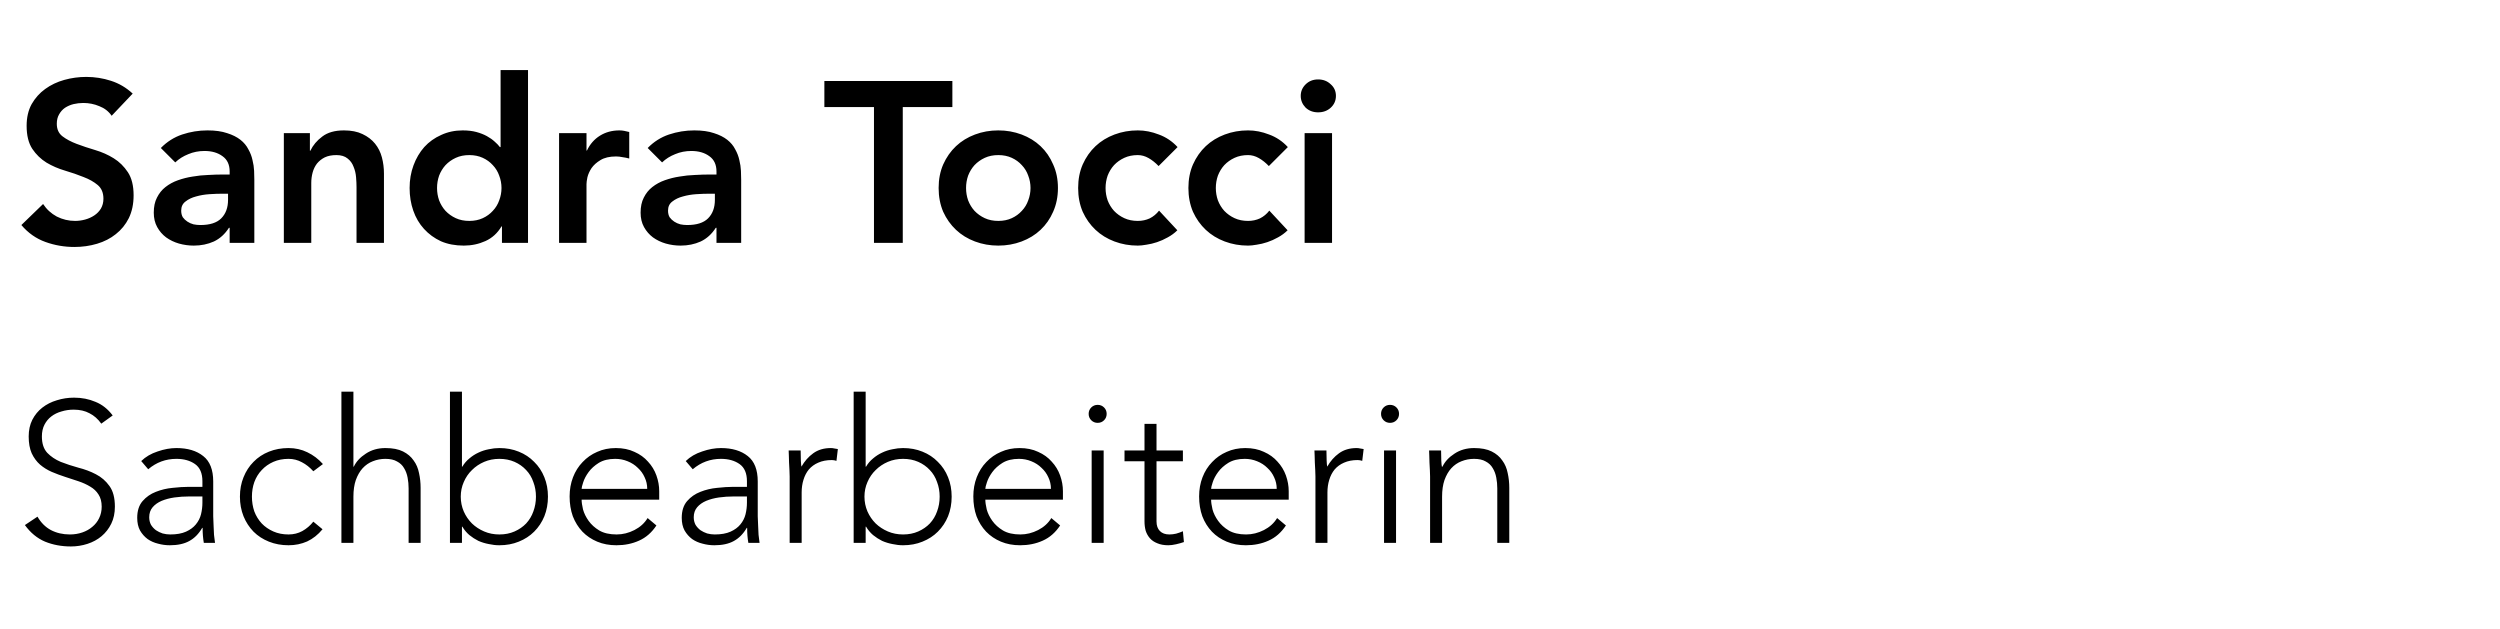 <svg width="175" height="44" viewBox="0 0 175 44" fill="none" xmlns="http://www.w3.org/2000/svg">
<path d="M2.624 36.166C2.867 36.586 3.179 36.899 3.562 37.104C3.954 37.309 4.397 37.412 4.892 37.412C5.2 37.412 5.489 37.365 5.76 37.272C6.031 37.179 6.264 37.048 6.46 36.88C6.665 36.712 6.824 36.511 6.936 36.278C7.057 36.035 7.118 35.765 7.118 35.466C7.118 35.121 7.043 34.836 6.894 34.612C6.754 34.388 6.563 34.206 6.32 34.066C6.077 33.917 5.802 33.791 5.494 33.688C5.195 33.585 4.883 33.483 4.556 33.38C4.239 33.277 3.926 33.161 3.618 33.03C3.319 32.899 3.049 32.731 2.806 32.526C2.563 32.311 2.367 32.045 2.218 31.728C2.078 31.411 2.008 31.019 2.008 30.552C2.008 30.113 2.092 29.726 2.26 29.39C2.437 29.045 2.671 28.76 2.96 28.536C3.259 28.303 3.599 28.13 3.982 28.018C4.365 27.897 4.766 27.836 5.186 27.836C5.727 27.836 6.227 27.934 6.684 28.13C7.151 28.317 7.552 28.634 7.888 29.082L7.09 29.656C6.857 29.329 6.581 29.087 6.264 28.928C5.956 28.76 5.587 28.676 5.158 28.676C4.859 28.676 4.575 28.718 4.304 28.802C4.033 28.877 3.795 28.993 3.59 29.152C3.394 29.301 3.235 29.493 3.114 29.726C2.993 29.959 2.932 30.235 2.932 30.552C2.932 31.047 3.058 31.429 3.31 31.7C3.562 31.961 3.875 32.171 4.248 32.33C4.631 32.479 5.041 32.615 5.48 32.736C5.928 32.848 6.339 33.002 6.712 33.198C7.095 33.394 7.412 33.669 7.664 34.024C7.916 34.369 8.042 34.85 8.042 35.466C8.042 35.914 7.958 36.311 7.79 36.656C7.622 37.001 7.393 37.295 7.104 37.538C6.824 37.771 6.497 37.949 6.124 38.07C5.751 38.191 5.363 38.252 4.962 38.252C4.309 38.252 3.707 38.14 3.156 37.916C2.605 37.683 2.134 37.295 1.742 36.754L2.624 36.166ZM14.925 35.284C14.925 35.601 14.925 35.886 14.925 36.138C14.935 36.39 14.944 36.623 14.953 36.838C14.963 37.053 14.972 37.253 14.981 37.44C15 37.627 15.023 37.813 15.051 38H14.267C14.211 37.683 14.183 37.333 14.183 36.95H14.155C13.913 37.37 13.609 37.678 13.245 37.874C12.891 38.07 12.438 38.168 11.887 38.168C11.607 38.168 11.332 38.131 11.061 38.056C10.791 37.991 10.548 37.883 10.333 37.734C10.119 37.575 9.941 37.375 9.801 37.132C9.671 36.889 9.605 36.595 9.605 36.25C9.605 35.755 9.731 35.363 9.983 35.074C10.235 34.785 10.543 34.57 10.907 34.43C11.281 34.281 11.673 34.187 12.083 34.15C12.503 34.103 12.872 34.08 13.189 34.08H14.169V33.688C14.169 33.128 13.997 32.727 13.651 32.484C13.306 32.241 12.872 32.12 12.349 32.12C11.603 32.12 10.945 32.363 10.375 32.848L9.885 32.274C10.193 31.975 10.576 31.751 11.033 31.602C11.491 31.443 11.929 31.364 12.349 31.364C13.133 31.364 13.759 31.551 14.225 31.924C14.692 32.288 14.925 32.881 14.925 33.702V35.284ZM13.245 34.752C12.891 34.752 12.545 34.775 12.209 34.822C11.883 34.869 11.584 34.948 11.313 35.06C11.052 35.172 10.842 35.321 10.683 35.508C10.525 35.695 10.445 35.928 10.445 36.208C10.445 36.404 10.487 36.581 10.571 36.74C10.665 36.889 10.781 37.015 10.921 37.118C11.061 37.211 11.215 37.286 11.383 37.342C11.561 37.389 11.738 37.412 11.915 37.412C12.363 37.412 12.732 37.347 13.021 37.216C13.311 37.085 13.539 36.917 13.707 36.712C13.885 36.497 14.006 36.259 14.071 35.998C14.137 35.727 14.169 35.457 14.169 35.186V34.752H13.245ZM22.577 37.048C22.26 37.431 21.9 37.715 21.499 37.902C21.098 38.079 20.664 38.168 20.197 38.168C19.702 38.168 19.245 38.084 18.825 37.916C18.405 37.748 18.046 37.515 17.747 37.216C17.448 36.908 17.215 36.549 17.047 36.138C16.879 35.718 16.795 35.261 16.795 34.766C16.795 34.271 16.879 33.819 17.047 33.408C17.215 32.988 17.448 32.629 17.747 32.33C18.046 32.022 18.405 31.784 18.825 31.616C19.245 31.448 19.702 31.364 20.197 31.364C20.673 31.364 21.112 31.462 21.513 31.658C21.924 31.854 22.288 32.129 22.605 32.484L21.933 32.988C21.69 32.717 21.424 32.507 21.135 32.358C20.846 32.199 20.533 32.12 20.197 32.12C19.805 32.12 19.45 32.19 19.133 32.33C18.816 32.47 18.545 32.661 18.321 32.904C18.097 33.137 17.924 33.417 17.803 33.744C17.691 34.061 17.635 34.402 17.635 34.766C17.635 35.13 17.691 35.475 17.803 35.802C17.924 36.119 18.097 36.399 18.321 36.642C18.545 36.875 18.816 37.062 19.133 37.202C19.45 37.342 19.805 37.412 20.197 37.412C20.552 37.412 20.874 37.333 21.163 37.174C21.462 37.006 21.718 36.787 21.933 36.516L22.577 37.048ZM23.899 27.416H24.739V32.666H24.767C24.935 32.311 25.215 32.008 25.607 31.756C25.999 31.495 26.457 31.364 26.979 31.364C27.483 31.364 27.894 31.443 28.211 31.602C28.529 31.761 28.776 31.971 28.953 32.232C29.14 32.484 29.266 32.778 29.331 33.114C29.406 33.45 29.443 33.795 29.443 34.15V38H28.603V34.192C28.603 33.931 28.58 33.679 28.533 33.436C28.487 33.184 28.403 32.96 28.281 32.764C28.169 32.568 28.006 32.414 27.791 32.302C27.586 32.181 27.315 32.12 26.979 32.12C26.671 32.12 26.377 32.176 26.097 32.288C25.827 32.391 25.589 32.554 25.383 32.778C25.187 32.993 25.029 33.268 24.907 33.604C24.795 33.931 24.739 34.318 24.739 34.766V38H23.899V27.416ZM31.497 27.416H32.337V32.666H32.365C32.495 32.442 32.659 32.251 32.855 32.092C33.051 31.924 33.261 31.789 33.485 31.686C33.718 31.574 33.961 31.495 34.213 31.448C34.465 31.392 34.712 31.364 34.955 31.364C35.449 31.364 35.902 31.448 36.313 31.616C36.733 31.784 37.092 32.022 37.391 32.33C37.699 32.629 37.937 32.988 38.105 33.408C38.273 33.819 38.357 34.271 38.357 34.766C38.357 35.261 38.273 35.718 38.105 36.138C37.937 36.549 37.699 36.908 37.391 37.216C37.092 37.515 36.733 37.748 36.313 37.916C35.902 38.084 35.449 38.168 34.955 38.168C34.712 38.168 34.465 38.14 34.213 38.084C33.961 38.037 33.718 37.963 33.485 37.86C33.261 37.748 33.051 37.613 32.855 37.454C32.659 37.286 32.495 37.09 32.365 36.866H32.337V38H31.497V27.416ZM32.253 34.766C32.253 35.13 32.323 35.475 32.463 35.802C32.603 36.119 32.794 36.399 33.037 36.642C33.279 36.875 33.564 37.062 33.891 37.202C34.217 37.342 34.572 37.412 34.955 37.412C35.347 37.412 35.701 37.342 36.019 37.202C36.336 37.062 36.607 36.875 36.831 36.642C37.055 36.399 37.223 36.119 37.335 35.802C37.456 35.475 37.517 35.13 37.517 34.766C37.517 34.402 37.456 34.061 37.335 33.744C37.223 33.417 37.055 33.137 36.831 32.904C36.607 32.661 36.336 32.47 36.019 32.33C35.701 32.19 35.347 32.12 34.955 32.12C34.572 32.12 34.217 32.19 33.891 32.33C33.564 32.47 33.279 32.661 33.037 32.904C32.794 33.137 32.603 33.417 32.463 33.744C32.323 34.061 32.253 34.402 32.253 34.766ZM45.949 36.782C45.623 37.277 45.217 37.631 44.731 37.846C44.255 38.061 43.728 38.168 43.149 38.168C42.654 38.168 42.206 38.084 41.805 37.916C41.404 37.748 41.059 37.515 40.769 37.216C40.48 36.908 40.256 36.549 40.097 36.138C39.948 35.718 39.873 35.256 39.873 34.752C39.873 34.267 39.953 33.819 40.111 33.408C40.27 32.997 40.494 32.643 40.783 32.344C41.072 32.036 41.413 31.798 41.805 31.63C42.197 31.453 42.631 31.364 43.107 31.364C43.602 31.364 44.036 31.453 44.409 31.63C44.792 31.798 45.109 32.027 45.361 32.316C45.623 32.596 45.819 32.918 45.949 33.282C46.08 33.646 46.145 34.015 46.145 34.388V34.976H40.713C40.713 35.153 40.746 35.382 40.811 35.662C40.886 35.933 41.017 36.199 41.203 36.46C41.39 36.721 41.637 36.945 41.945 37.132C42.263 37.319 42.669 37.412 43.163 37.412C43.593 37.412 44.008 37.309 44.409 37.104C44.81 36.899 45.118 36.619 45.333 36.264L45.949 36.782ZM45.305 34.22C45.305 33.931 45.245 33.66 45.123 33.408C45.011 33.156 44.852 32.937 44.647 32.75C44.451 32.554 44.213 32.4 43.933 32.288C43.663 32.176 43.373 32.12 43.065 32.12C42.608 32.12 42.225 32.213 41.917 32.4C41.618 32.587 41.38 32.801 41.203 33.044C41.026 33.287 40.9 33.525 40.825 33.758C40.751 33.982 40.713 34.136 40.713 34.22H45.305ZM53.042 35.284C53.042 35.601 53.042 35.886 53.042 36.138C53.052 36.39 53.061 36.623 53.071 36.838C53.08 37.053 53.089 37.253 53.099 37.44C53.117 37.627 53.141 37.813 53.169 38H52.385C52.328 37.683 52.3 37.333 52.3 36.95H52.273C52.03 37.37 51.727 37.678 51.362 37.874C51.008 38.07 50.555 38.168 50.005 38.168C49.724 38.168 49.449 38.131 49.178 38.056C48.908 37.991 48.665 37.883 48.45 37.734C48.236 37.575 48.059 37.375 47.919 37.132C47.788 36.889 47.722 36.595 47.722 36.25C47.722 35.755 47.849 35.363 48.1 35.074C48.352 34.785 48.66 34.57 49.025 34.43C49.398 34.281 49.79 34.187 50.2 34.15C50.62 34.103 50.989 34.08 51.306 34.08H52.286V33.688C52.286 33.128 52.114 32.727 51.769 32.484C51.423 32.241 50.989 32.12 50.467 32.12C49.72 32.12 49.062 32.363 48.492 32.848L48.002 32.274C48.31 31.975 48.693 31.751 49.151 31.602C49.608 31.443 50.047 31.364 50.467 31.364C51.251 31.364 51.876 31.551 52.343 31.924C52.809 32.288 53.042 32.881 53.042 33.702V35.284ZM51.362 34.752C51.008 34.752 50.663 34.775 50.327 34.822C50 34.869 49.701 34.948 49.431 35.06C49.169 35.172 48.959 35.321 48.8 35.508C48.642 35.695 48.562 35.928 48.562 36.208C48.562 36.404 48.605 36.581 48.688 36.74C48.782 36.889 48.898 37.015 49.038 37.118C49.178 37.211 49.333 37.286 49.501 37.342C49.678 37.389 49.855 37.412 50.032 37.412C50.48 37.412 50.849 37.347 51.139 37.216C51.428 37.085 51.657 36.917 51.825 36.712C52.002 36.497 52.123 36.259 52.188 35.998C52.254 35.727 52.286 35.457 52.286 35.186V34.752H51.362ZM55.276 33.352C55.276 33.231 55.272 33.086 55.262 32.918C55.253 32.741 55.244 32.563 55.234 32.386C55.234 32.209 55.23 32.045 55.22 31.896C55.211 31.737 55.206 31.616 55.206 31.532H56.046C56.056 31.775 56.06 32.008 56.06 32.232C56.07 32.456 56.084 32.601 56.102 32.666C56.317 32.283 56.592 31.971 56.928 31.728C57.264 31.485 57.675 31.364 58.16 31.364C58.244 31.364 58.324 31.373 58.398 31.392C58.482 31.401 58.566 31.415 58.65 31.434L58.552 32.26C58.44 32.223 58.333 32.204 58.23 32.204C57.866 32.204 57.549 32.265 57.278 32.386C57.017 32.498 56.798 32.657 56.62 32.862C56.452 33.067 56.326 33.31 56.242 33.59C56.158 33.861 56.116 34.155 56.116 34.472V38H55.276V33.352ZM59.756 27.416H60.596V32.666H60.624C60.755 32.442 60.918 32.251 61.114 32.092C61.31 31.924 61.52 31.789 61.744 31.686C61.978 31.574 62.22 31.495 62.472 31.448C62.724 31.392 62.972 31.364 63.214 31.364C63.709 31.364 64.162 31.448 64.572 31.616C64.992 31.784 65.352 32.022 65.65 32.33C65.958 32.629 66.196 32.988 66.364 33.408C66.532 33.819 66.616 34.271 66.616 34.766C66.616 35.261 66.532 35.718 66.364 36.138C66.196 36.549 65.958 36.908 65.65 37.216C65.352 37.515 64.992 37.748 64.572 37.916C64.162 38.084 63.709 38.168 63.214 38.168C62.972 38.168 62.724 38.14 62.472 38.084C62.22 38.037 61.978 37.963 61.744 37.86C61.52 37.748 61.31 37.613 61.114 37.454C60.918 37.286 60.755 37.09 60.624 36.866H60.596V38H59.756V27.416ZM60.512 34.766C60.512 35.13 60.582 35.475 60.722 35.802C60.862 36.119 61.054 36.399 61.296 36.642C61.539 36.875 61.824 37.062 62.15 37.202C62.477 37.342 62.832 37.412 63.214 37.412C63.606 37.412 63.961 37.342 64.278 37.202C64.596 37.062 64.866 36.875 65.09 36.642C65.314 36.399 65.482 36.119 65.594 35.802C65.716 35.475 65.776 35.13 65.776 34.766C65.776 34.402 65.716 34.061 65.594 33.744C65.482 33.417 65.314 33.137 65.09 32.904C64.866 32.661 64.596 32.47 64.278 32.33C63.961 32.19 63.606 32.12 63.214 32.12C62.832 32.12 62.477 32.19 62.15 32.33C61.824 32.47 61.539 32.661 61.296 32.904C61.054 33.137 60.862 33.417 60.722 33.744C60.582 34.061 60.512 34.402 60.512 34.766ZM74.209 36.782C73.882 37.277 73.476 37.631 72.991 37.846C72.515 38.061 71.988 38.168 71.409 38.168C70.914 38.168 70.466 38.084 70.065 37.916C69.664 37.748 69.318 37.515 69.029 37.216C68.74 36.908 68.516 36.549 68.357 36.138C68.208 35.718 68.133 35.256 68.133 34.752C68.133 34.267 68.212 33.819 68.371 33.408C68.53 32.997 68.754 32.643 69.043 32.344C69.332 32.036 69.673 31.798 70.065 31.63C70.457 31.453 70.891 31.364 71.367 31.364C71.862 31.364 72.296 31.453 72.669 31.63C73.052 31.798 73.369 32.027 73.621 32.316C73.882 32.596 74.078 32.918 74.209 33.282C74.34 33.646 74.405 34.015 74.405 34.388V34.976H68.973C68.973 35.153 69.006 35.382 69.071 35.662C69.146 35.933 69.276 36.199 69.463 36.46C69.65 36.721 69.897 36.945 70.205 37.132C70.522 37.319 70.928 37.412 71.423 37.412C71.852 37.412 72.268 37.309 72.669 37.104C73.07 36.899 73.378 36.619 73.593 36.264L74.209 36.782ZM73.565 34.22C73.565 33.931 73.504 33.66 73.383 33.408C73.271 33.156 73.112 32.937 72.907 32.75C72.711 32.554 72.473 32.4 72.193 32.288C71.922 32.176 71.633 32.12 71.325 32.12C70.868 32.12 70.485 32.213 70.177 32.4C69.878 32.587 69.64 32.801 69.463 33.044C69.286 33.287 69.16 33.525 69.085 33.758C69.01 33.982 68.973 34.136 68.973 34.22H73.565ZM76.416 31.532H77.256V38H76.416V31.532ZM76.206 28.97C76.206 28.793 76.267 28.643 76.388 28.522C76.51 28.401 76.659 28.34 76.836 28.34C77.014 28.34 77.163 28.401 77.284 28.522C77.406 28.643 77.466 28.793 77.466 28.97C77.466 29.147 77.406 29.297 77.284 29.418C77.163 29.539 77.014 29.6 76.836 29.6C76.659 29.6 76.51 29.539 76.388 29.418C76.267 29.297 76.206 29.147 76.206 28.97ZM82.803 32.288H80.956V36.502C80.956 36.791 81.035 37.015 81.194 37.174C81.352 37.333 81.572 37.412 81.852 37.412C82.01 37.412 82.169 37.393 82.328 37.356C82.496 37.309 82.654 37.253 82.803 37.188L82.874 37.944C82.715 38 82.533 38.051 82.328 38.098C82.122 38.145 81.94 38.168 81.781 38.168C81.483 38.168 81.226 38.121 81.011 38.028C80.797 37.944 80.624 37.827 80.493 37.678C80.363 37.529 80.265 37.356 80.2 37.16C80.144 36.955 80.115 36.735 80.115 36.502V32.288H78.716V31.532H80.115V29.67H80.956V31.532H82.803V32.288ZM90.014 36.782C89.687 37.277 89.281 37.631 88.796 37.846C88.32 38.061 87.792 38.168 87.214 38.168C86.719 38.168 86.271 38.084 85.87 37.916C85.468 37.748 85.123 37.515 84.834 37.216C84.544 36.908 84.32 36.549 84.162 36.138C84.012 35.718 83.938 35.256 83.938 34.752C83.938 34.267 84.017 33.819 84.176 33.408C84.334 32.997 84.558 32.643 84.848 32.344C85.137 32.036 85.478 31.798 85.87 31.63C86.262 31.453 86.696 31.364 87.172 31.364C87.666 31.364 88.1 31.453 88.474 31.63C88.856 31.798 89.174 32.027 89.426 32.316C89.687 32.596 89.883 32.918 90.014 33.282C90.144 33.646 90.21 34.015 90.21 34.388V34.976H84.778C84.778 35.153 84.81 35.382 84.876 35.662C84.95 35.933 85.081 36.199 85.268 36.46C85.454 36.721 85.702 36.945 86.01 37.132C86.327 37.319 86.733 37.412 87.228 37.412C87.657 37.412 88.072 37.309 88.474 37.104C88.875 36.899 89.183 36.619 89.398 36.264L90.014 36.782ZM89.37 34.22C89.37 33.931 89.309 33.66 89.188 33.408C89.076 33.156 88.917 32.937 88.712 32.75C88.516 32.554 88.278 32.4 87.998 32.288C87.727 32.176 87.438 32.12 87.13 32.12C86.672 32.12 86.29 32.213 85.982 32.4C85.683 32.587 85.445 32.801 85.268 33.044C85.09 33.287 84.964 33.525 84.89 33.758C84.815 33.982 84.778 34.136 84.778 34.22H89.37ZM92.081 33.352C92.081 33.231 92.076 33.086 92.067 32.918C92.058 32.741 92.048 32.563 92.039 32.386C92.039 32.209 92.034 32.045 92.025 31.896C92.016 31.737 92.011 31.616 92.011 31.532H92.851C92.86 31.775 92.865 32.008 92.865 32.232C92.874 32.456 92.888 32.601 92.907 32.666C93.122 32.283 93.397 31.971 93.733 31.728C94.069 31.485 94.48 31.364 94.965 31.364C95.049 31.364 95.128 31.373 95.203 31.392C95.287 31.401 95.371 31.415 95.455 31.434L95.357 32.26C95.245 32.223 95.138 32.204 95.035 32.204C94.671 32.204 94.354 32.265 94.083 32.386C93.822 32.498 93.602 32.657 93.425 32.862C93.257 33.067 93.131 33.31 93.047 33.59C92.963 33.861 92.921 34.155 92.921 34.472V38H92.081V33.352ZM96.883 31.532H97.723V38H96.883V31.532ZM96.673 28.97C96.673 28.793 96.734 28.643 96.855 28.522C96.976 28.401 97.126 28.34 97.303 28.34C97.48 28.34 97.63 28.401 97.751 28.522C97.872 28.643 97.933 28.793 97.933 28.97C97.933 29.147 97.872 29.297 97.751 29.418C97.63 29.539 97.48 29.6 97.303 29.6C97.126 29.6 96.976 29.539 96.855 29.418C96.734 29.297 96.673 29.147 96.673 28.97ZM100.106 33.352C100.106 33.231 100.102 33.086 100.092 32.918C100.083 32.741 100.074 32.563 100.064 32.386C100.064 32.209 100.06 32.045 100.05 31.896C100.041 31.737 100.036 31.616 100.036 31.532H100.876C100.886 31.775 100.89 32.008 100.89 32.232C100.9 32.456 100.914 32.601 100.932 32.666H100.974C101.142 32.311 101.422 32.008 101.814 31.756C102.206 31.495 102.664 31.364 103.186 31.364C103.69 31.364 104.101 31.443 104.418 31.602C104.736 31.761 104.983 31.971 105.16 32.232C105.347 32.484 105.473 32.778 105.538 33.114C105.613 33.45 105.65 33.795 105.65 34.15V38H104.81V34.192C104.81 33.931 104.787 33.679 104.74 33.436C104.694 33.184 104.61 32.96 104.488 32.764C104.376 32.568 104.213 32.414 103.998 32.302C103.793 32.181 103.522 32.12 103.186 32.12C102.878 32.12 102.584 32.176 102.304 32.288C102.034 32.391 101.796 32.554 101.59 32.778C101.394 32.993 101.236 33.268 101.114 33.604C101.002 33.931 100.946 34.318 100.946 34.766V38H100.106V33.352Z" fill="black"/>
<path d="M7.816 8.104C7.603 7.795 7.315 7.571 6.952 7.432C6.6 7.283 6.227 7.208 5.832 7.208C5.597 7.208 5.368 7.235 5.144 7.288C4.931 7.341 4.733 7.427 4.552 7.544C4.381 7.661 4.243 7.816 4.136 8.008C4.029 8.189 3.976 8.408 3.976 8.664C3.976 9.048 4.109 9.341 4.376 9.544C4.643 9.747 4.973 9.923 5.368 10.072C5.763 10.221 6.195 10.365 6.664 10.504C7.133 10.643 7.565 10.835 7.96 11.08C8.355 11.325 8.685 11.651 8.952 12.056C9.219 12.461 9.352 13 9.352 13.672C9.352 14.28 9.24 14.813 9.016 15.272C8.792 15.72 8.488 16.093 8.104 16.392C7.731 16.691 7.293 16.915 6.792 17.064C6.291 17.213 5.763 17.288 5.208 17.288C4.504 17.288 3.827 17.171 3.176 16.936C2.525 16.701 1.965 16.307 1.496 15.752L3.016 14.28C3.261 14.653 3.581 14.947 3.976 15.16C4.381 15.363 4.808 15.464 5.256 15.464C5.491 15.464 5.725 15.432 5.96 15.368C6.195 15.304 6.408 15.208 6.6 15.08C6.792 14.952 6.947 14.792 7.064 14.6C7.181 14.397 7.24 14.168 7.24 13.912C7.24 13.496 7.107 13.176 6.84 12.952C6.573 12.728 6.243 12.541 5.848 12.392C5.453 12.232 5.021 12.083 4.552 11.944C4.083 11.805 3.651 11.619 3.256 11.384C2.861 11.139 2.531 10.819 2.264 10.424C1.997 10.019 1.864 9.48 1.864 8.808C1.864 8.221 1.981 7.715 2.216 7.288C2.461 6.861 2.776 6.509 3.16 6.232C3.555 5.944 4.003 5.731 4.504 5.592C5.005 5.453 5.517 5.384 6.04 5.384C6.637 5.384 7.213 5.475 7.768 5.656C8.333 5.837 8.84 6.136 9.288 6.552L7.816 8.104ZM16.076 15.944H16.027C15.75 16.381 15.398 16.701 14.972 16.904C14.545 17.096 14.075 17.192 13.563 17.192C13.211 17.192 12.865 17.144 12.524 17.048C12.193 16.952 11.894 16.808 11.627 16.616C11.371 16.424 11.164 16.184 11.004 15.896C10.844 15.608 10.764 15.272 10.764 14.888C10.764 14.472 10.838 14.12 10.988 13.832C11.137 13.533 11.334 13.288 11.579 13.096C11.835 12.893 12.129 12.733 12.46 12.616C12.79 12.499 13.132 12.413 13.483 12.36C13.846 12.296 14.209 12.259 14.572 12.248C14.934 12.227 15.275 12.216 15.595 12.216H16.076V12.008C16.076 11.528 15.91 11.171 15.579 10.936C15.249 10.691 14.828 10.568 14.316 10.568C13.91 10.568 13.531 10.643 13.18 10.792C12.828 10.931 12.524 11.123 12.268 11.368L11.259 10.36C11.686 9.923 12.182 9.608 12.748 9.416C13.323 9.224 13.915 9.128 14.524 9.128C15.068 9.128 15.526 9.192 15.899 9.32C16.273 9.437 16.582 9.592 16.828 9.784C17.073 9.976 17.259 10.2 17.387 10.456C17.526 10.701 17.622 10.952 17.675 11.208C17.739 11.464 17.777 11.715 17.788 11.96C17.798 12.195 17.803 12.403 17.803 12.584V17H16.076V15.944ZM15.963 13.56H15.563C15.297 13.56 14.998 13.571 14.668 13.592C14.337 13.613 14.022 13.667 13.723 13.752C13.435 13.827 13.19 13.944 12.988 14.104C12.785 14.253 12.684 14.467 12.684 14.744C12.684 14.925 12.721 15.08 12.796 15.208C12.881 15.325 12.988 15.427 13.116 15.512C13.243 15.597 13.387 15.661 13.547 15.704C13.707 15.736 13.867 15.752 14.027 15.752C14.689 15.752 15.174 15.597 15.483 15.288C15.803 14.968 15.963 14.536 15.963 13.992V13.56ZM19.869 9.32H21.693V10.552H21.725C21.907 10.168 22.184 9.837 22.557 9.56C22.931 9.272 23.437 9.128 24.077 9.128C24.589 9.128 25.021 9.213 25.373 9.384C25.736 9.555 26.029 9.779 26.253 10.056C26.477 10.333 26.637 10.653 26.733 11.016C26.829 11.379 26.877 11.757 26.877 12.152V17H24.957V13.112C24.957 12.899 24.947 12.664 24.925 12.408C24.904 12.141 24.845 11.896 24.749 11.672C24.664 11.437 24.525 11.245 24.333 11.096C24.141 10.936 23.88 10.856 23.549 10.856C23.229 10.856 22.957 10.909 22.733 11.016C22.52 11.123 22.339 11.267 22.189 11.448C22.051 11.629 21.949 11.837 21.885 12.072C21.821 12.307 21.789 12.552 21.789 12.808V17H19.869V9.32ZM35.137 15.848H35.105C34.827 16.317 34.454 16.659 33.985 16.872C33.515 17.085 33.009 17.192 32.465 17.192C31.867 17.192 31.334 17.091 30.865 16.888C30.406 16.675 30.011 16.387 29.681 16.024C29.35 15.661 29.099 15.235 28.929 14.744C28.758 14.253 28.673 13.725 28.673 13.16C28.673 12.595 28.763 12.067 28.945 11.576C29.126 11.085 29.377 10.659 29.697 10.296C30.027 9.933 30.422 9.651 30.881 9.448C31.339 9.235 31.841 9.128 32.385 9.128C32.747 9.128 33.067 9.165 33.345 9.24C33.622 9.315 33.867 9.411 34.081 9.528C34.294 9.645 34.475 9.773 34.625 9.912C34.774 10.04 34.897 10.168 34.993 10.296H35.041V4.904H36.961V17H35.137V15.848ZM30.593 13.16C30.593 13.459 30.641 13.747 30.737 14.024C30.843 14.301 30.993 14.547 31.185 14.76C31.387 14.973 31.627 15.144 31.905 15.272C32.182 15.4 32.497 15.464 32.849 15.464C33.201 15.464 33.515 15.4 33.793 15.272C34.07 15.144 34.305 14.973 34.497 14.76C34.699 14.547 34.849 14.301 34.945 14.024C35.051 13.747 35.105 13.459 35.105 13.16C35.105 12.861 35.051 12.573 34.945 12.296C34.849 12.019 34.699 11.773 34.497 11.56C34.305 11.347 34.07 11.176 33.793 11.048C33.515 10.92 33.201 10.856 32.849 10.856C32.497 10.856 32.182 10.92 31.905 11.048C31.627 11.176 31.387 11.347 31.185 11.56C30.993 11.773 30.843 12.019 30.737 12.296C30.641 12.573 30.593 12.861 30.593 13.16ZM39.135 9.32H41.055V10.536H41.087C41.3 10.088 41.604 9.741 41.999 9.496C42.394 9.251 42.847 9.128 43.359 9.128C43.476 9.128 43.588 9.139 43.695 9.16C43.812 9.181 43.929 9.208 44.047 9.24V11.096C43.887 11.053 43.727 11.021 43.567 11C43.417 10.968 43.268 10.952 43.119 10.952C42.671 10.952 42.308 11.037 42.031 11.208C41.764 11.368 41.556 11.555 41.407 11.768C41.268 11.981 41.172 12.195 41.119 12.408C41.076 12.621 41.055 12.781 41.055 12.888V17H39.135V9.32ZM50.154 15.944H50.106C49.828 16.381 49.476 16.701 49.05 16.904C48.623 17.096 48.154 17.192 47.642 17.192C47.29 17.192 46.943 17.144 46.602 17.048C46.271 16.952 45.972 16.808 45.706 16.616C45.45 16.424 45.242 16.184 45.082 15.896C44.922 15.608 44.842 15.272 44.842 14.888C44.842 14.472 44.916 14.12 45.066 13.832C45.215 13.533 45.412 13.288 45.658 13.096C45.914 12.893 46.207 12.733 46.538 12.616C46.868 12.499 47.21 12.413 47.562 12.36C47.924 12.296 48.287 12.259 48.65 12.248C49.012 12.227 49.354 12.216 49.674 12.216H50.154V12.008C50.154 11.528 49.988 11.171 49.658 10.936C49.327 10.691 48.906 10.568 48.394 10.568C47.988 10.568 47.61 10.643 47.258 10.792C46.906 10.931 46.602 11.123 46.346 11.368L45.338 10.36C45.764 9.923 46.26 9.608 46.826 9.416C47.402 9.224 47.994 9.128 48.602 9.128C49.146 9.128 49.604 9.192 49.978 9.32C50.351 9.437 50.66 9.592 50.906 9.784C51.151 9.976 51.338 10.2 51.466 10.456C51.604 10.701 51.7 10.952 51.754 11.208C51.818 11.464 51.855 11.715 51.866 11.96C51.876 12.195 51.882 12.403 51.882 12.584V17H50.154V15.944ZM50.042 13.56H49.642C49.375 13.56 49.076 13.571 48.746 13.592C48.415 13.613 48.1 13.667 47.802 13.752C47.514 13.827 47.268 13.944 47.066 14.104C46.863 14.253 46.762 14.467 46.762 14.744C46.762 14.925 46.799 15.08 46.874 15.208C46.959 15.325 47.066 15.427 47.194 15.512C47.322 15.597 47.466 15.661 47.626 15.704C47.786 15.736 47.946 15.752 48.106 15.752C48.767 15.752 49.252 15.597 49.562 15.288C49.882 14.968 50.042 14.536 50.042 13.992V13.56ZM61.178 7.496H57.706V5.672H66.666V7.496H63.194V17H61.178V7.496ZM65.704 13.16C65.704 12.552 65.811 12.003 66.024 11.512C66.248 11.011 66.547 10.584 66.92 10.232C67.293 9.88 67.736 9.608 68.248 9.416C68.76 9.224 69.304 9.128 69.88 9.128C70.456 9.128 71 9.224 71.512 9.416C72.024 9.608 72.467 9.88 72.84 10.232C73.213 10.584 73.507 11.011 73.72 11.512C73.944 12.003 74.056 12.552 74.056 13.16C74.056 13.768 73.944 14.323 73.72 14.824C73.507 15.315 73.213 15.736 72.84 16.088C72.467 16.44 72.024 16.712 71.512 16.904C71 17.096 70.456 17.192 69.88 17.192C69.304 17.192 68.76 17.096 68.248 16.904C67.736 16.712 67.293 16.44 66.92 16.088C66.547 15.736 66.248 15.315 66.024 14.824C65.811 14.323 65.704 13.768 65.704 13.16ZM67.624 13.16C67.624 13.459 67.672 13.747 67.768 14.024C67.875 14.301 68.024 14.547 68.216 14.76C68.419 14.973 68.659 15.144 68.936 15.272C69.213 15.4 69.528 15.464 69.88 15.464C70.232 15.464 70.547 15.4 70.824 15.272C71.101 15.144 71.336 14.973 71.528 14.76C71.731 14.547 71.88 14.301 71.976 14.024C72.083 13.747 72.136 13.459 72.136 13.16C72.136 12.861 72.083 12.573 71.976 12.296C71.88 12.019 71.731 11.773 71.528 11.56C71.336 11.347 71.101 11.176 70.824 11.048C70.547 10.92 70.232 10.856 69.88 10.856C69.528 10.856 69.213 10.92 68.936 11.048C68.659 11.176 68.419 11.347 68.216 11.56C68.024 11.773 67.875 12.019 67.768 12.296C67.672 12.573 67.624 12.861 67.624 13.16ZM81.102 11.624C80.878 11.389 80.643 11.203 80.398 11.064C80.152 10.925 79.902 10.856 79.646 10.856C79.294 10.856 78.979 10.92 78.702 11.048C78.424 11.176 78.184 11.347 77.982 11.56C77.79 11.773 77.64 12.019 77.534 12.296C77.438 12.573 77.39 12.861 77.39 13.16C77.39 13.459 77.438 13.747 77.534 14.024C77.64 14.301 77.79 14.547 77.982 14.76C78.184 14.973 78.424 15.144 78.702 15.272C78.979 15.4 79.294 15.464 79.646 15.464C79.944 15.464 80.222 15.405 80.478 15.288C80.734 15.16 80.952 14.979 81.134 14.744L82.414 16.12C82.222 16.312 81.998 16.477 81.742 16.616C81.496 16.755 81.246 16.867 80.99 16.952C80.734 17.037 80.488 17.096 80.254 17.128C80.019 17.171 79.816 17.192 79.646 17.192C79.07 17.192 78.526 17.096 78.014 16.904C77.502 16.712 77.059 16.44 76.686 16.088C76.312 15.736 76.014 15.315 75.79 14.824C75.576 14.323 75.47 13.768 75.47 13.16C75.47 12.552 75.576 12.003 75.79 11.512C76.014 11.011 76.312 10.584 76.686 10.232C77.059 9.88 77.502 9.608 78.014 9.416C78.526 9.224 79.07 9.128 79.646 9.128C80.136 9.128 80.627 9.224 81.118 9.416C81.619 9.597 82.056 9.891 82.43 10.296L81.102 11.624ZM88.82 11.624C88.596 11.389 88.362 11.203 88.116 11.064C87.871 10.925 87.62 10.856 87.364 10.856C87.012 10.856 86.698 10.92 86.42 11.048C86.143 11.176 85.903 11.347 85.7 11.56C85.508 11.773 85.359 12.019 85.252 12.296C85.156 12.573 85.108 12.861 85.108 13.16C85.108 13.459 85.156 13.747 85.252 14.024C85.359 14.301 85.508 14.547 85.7 14.76C85.903 14.973 86.143 15.144 86.42 15.272C86.698 15.4 87.012 15.464 87.364 15.464C87.663 15.464 87.94 15.405 88.196 15.288C88.452 15.16 88.671 14.979 88.852 14.744L90.132 16.12C89.94 16.312 89.716 16.477 89.46 16.616C89.215 16.755 88.964 16.867 88.708 16.952C88.452 17.037 88.207 17.096 87.972 17.128C87.738 17.171 87.535 17.192 87.364 17.192C86.788 17.192 86.244 17.096 85.732 16.904C85.22 16.712 84.778 16.44 84.404 16.088C84.031 15.736 83.732 15.315 83.508 14.824C83.295 14.323 83.188 13.768 83.188 13.16C83.188 12.552 83.295 12.003 83.508 11.512C83.732 11.011 84.031 10.584 84.404 10.232C84.778 9.88 85.22 9.608 85.732 9.416C86.244 9.224 86.788 9.128 87.364 9.128C87.855 9.128 88.346 9.224 88.836 9.416C89.338 9.597 89.775 9.891 90.148 10.296L88.82 11.624ZM91.323 9.32H93.243V17H91.323V9.32ZM91.051 6.712C91.051 6.403 91.163 6.136 91.387 5.912C91.622 5.677 91.915 5.56 92.267 5.56C92.619 5.56 92.912 5.672 93.147 5.896C93.392 6.109 93.515 6.381 93.515 6.712C93.515 7.043 93.392 7.32 93.147 7.544C92.912 7.757 92.619 7.864 92.267 7.864C91.915 7.864 91.622 7.752 91.387 7.528C91.163 7.293 91.051 7.021 91.051 6.712Z" fill="black"/>
</svg>
